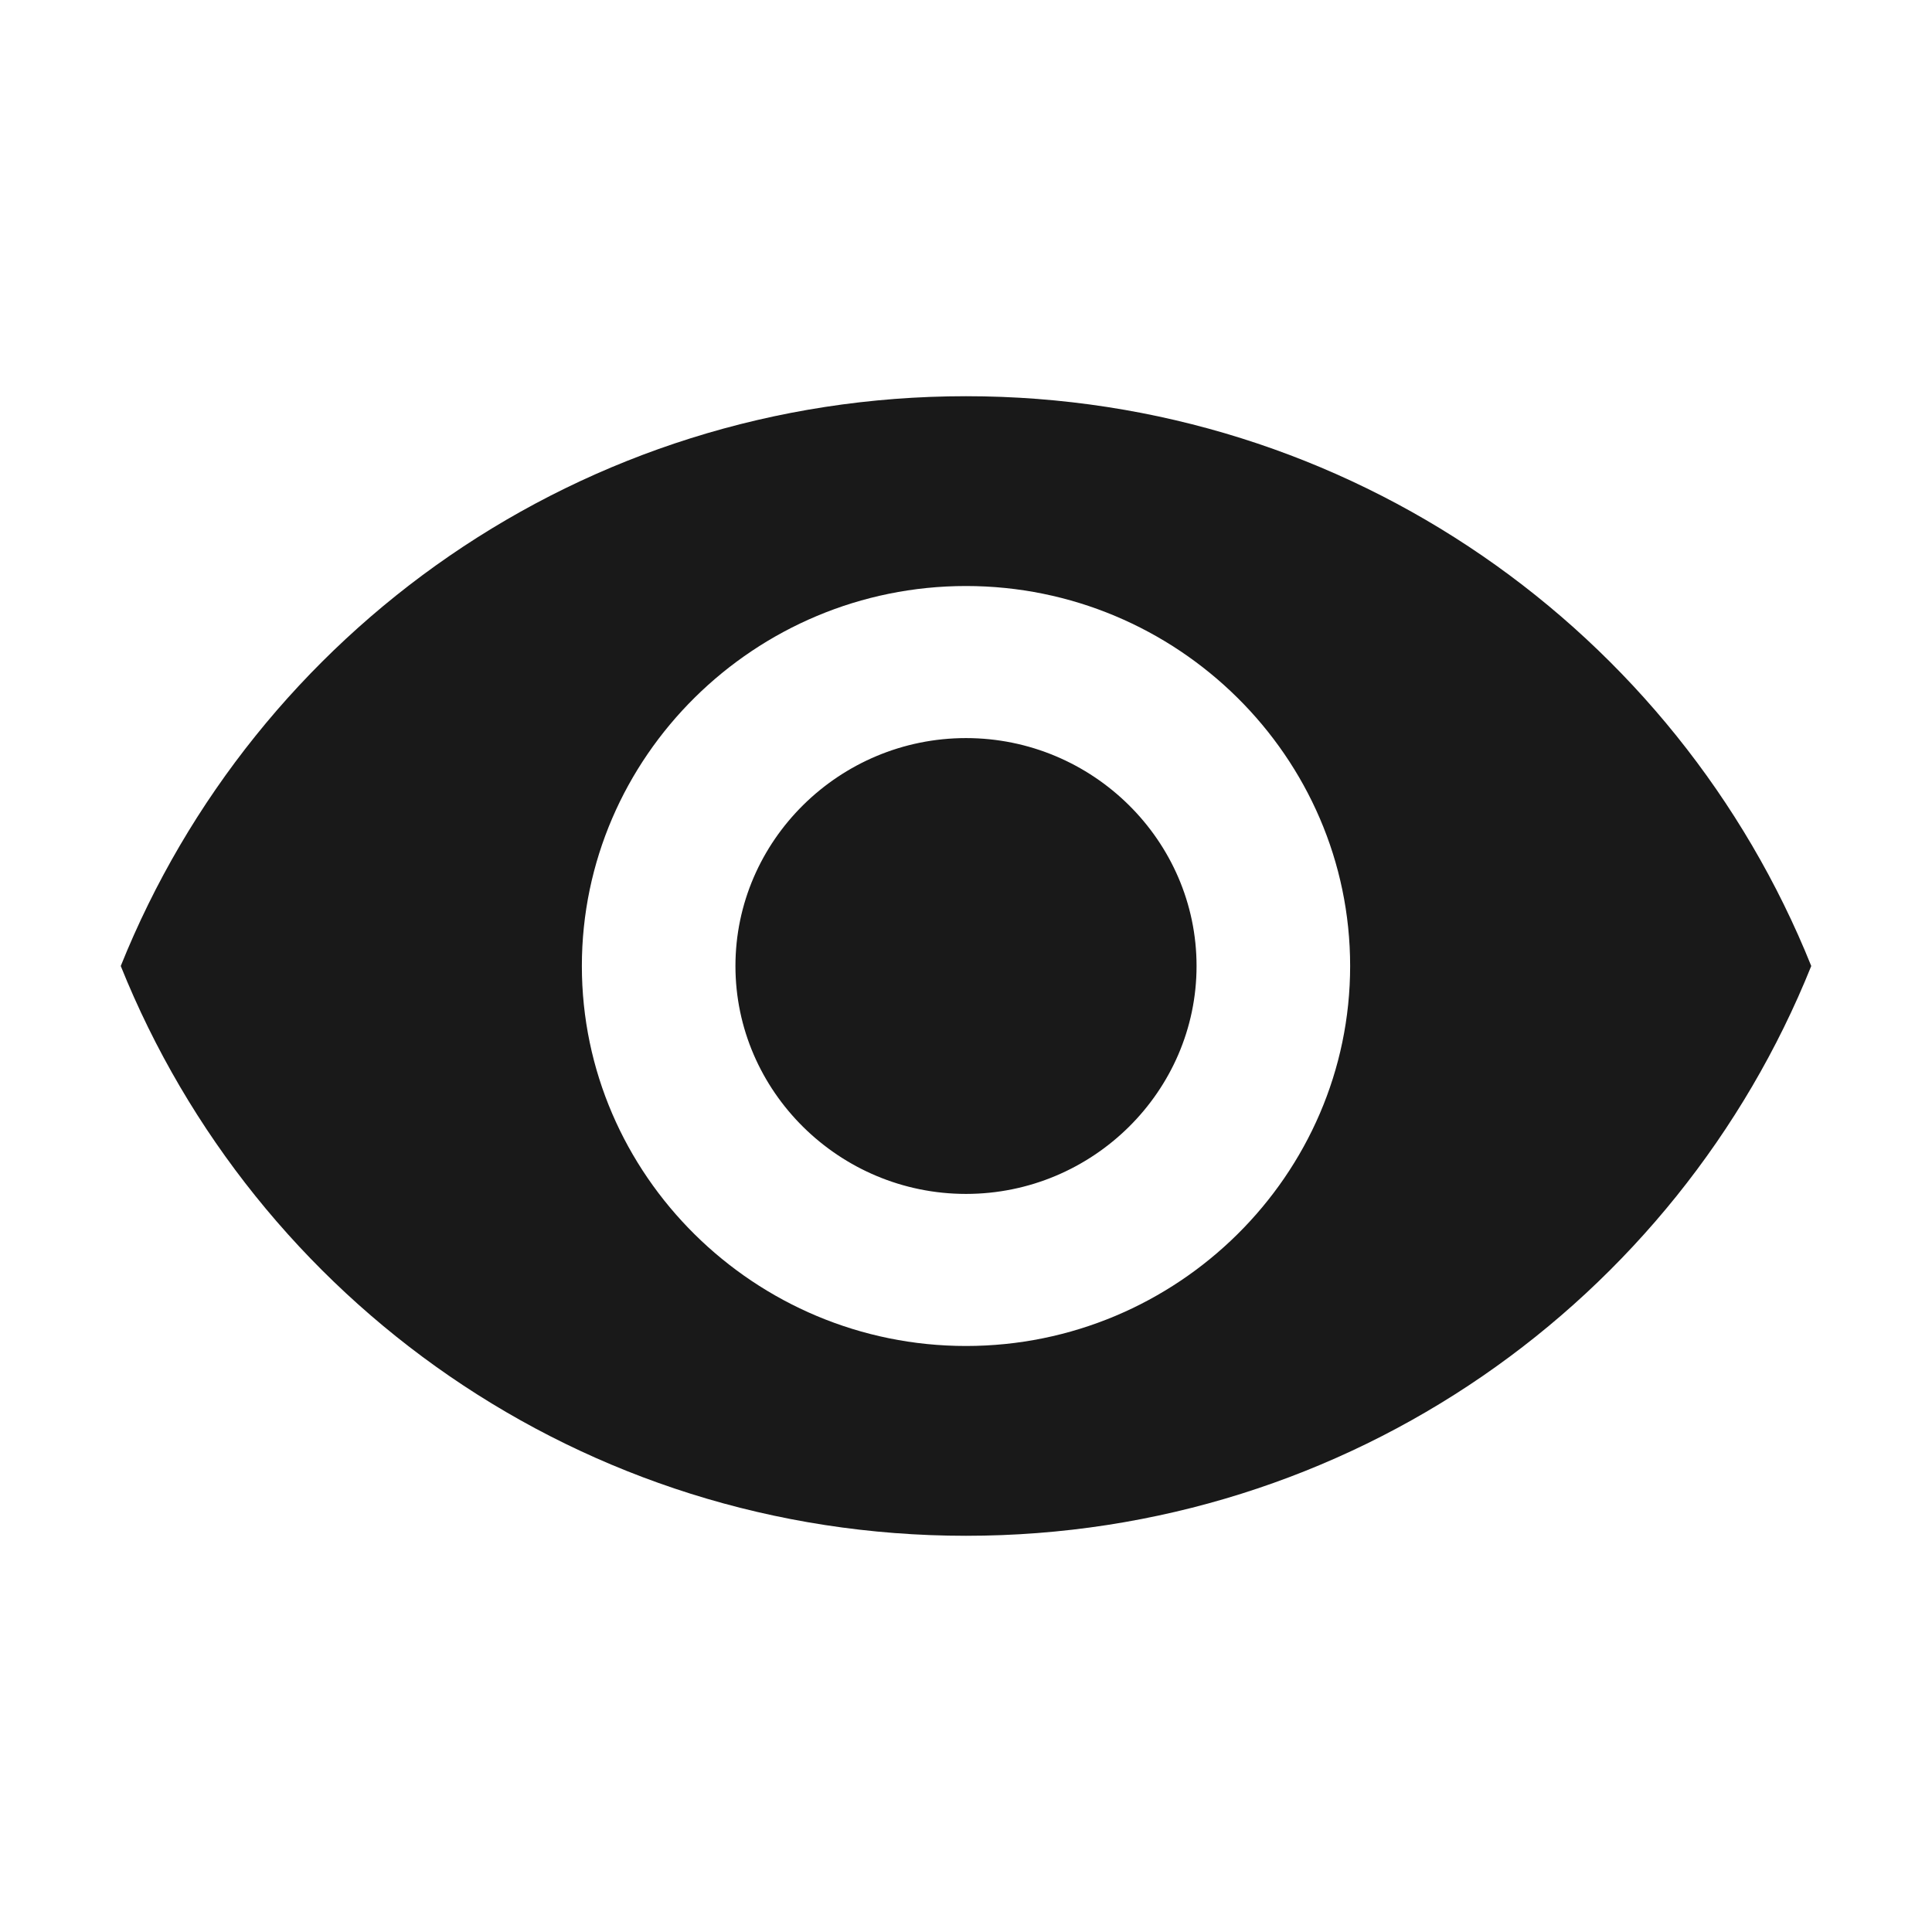 <svg xmlns="http://www.w3.org/2000/svg" viewBox="0 0 512 512"><g fill-opacity=".9"><path d="M256 105c-101.8 0-188.4 62.4-224 151 35.6 88.6 122.2 151 224 151s188.4-62.4 224-151c-35.6-88.6-122.2-151-224-151zm0 251.7c-56 0-101.8-45.3-101.8-100.7S200 155.3 256 155.3 357.8 200.6 357.8 256 312 356.7 256 356.7zm0-161.1c-33.6 0-61.1 27.2-61.1 60.4s27.5 60.4 61.1 60.4 61.1-27.2 61.1-60.4-27.5-60.4-61.1-60.4z"/></g></svg>
